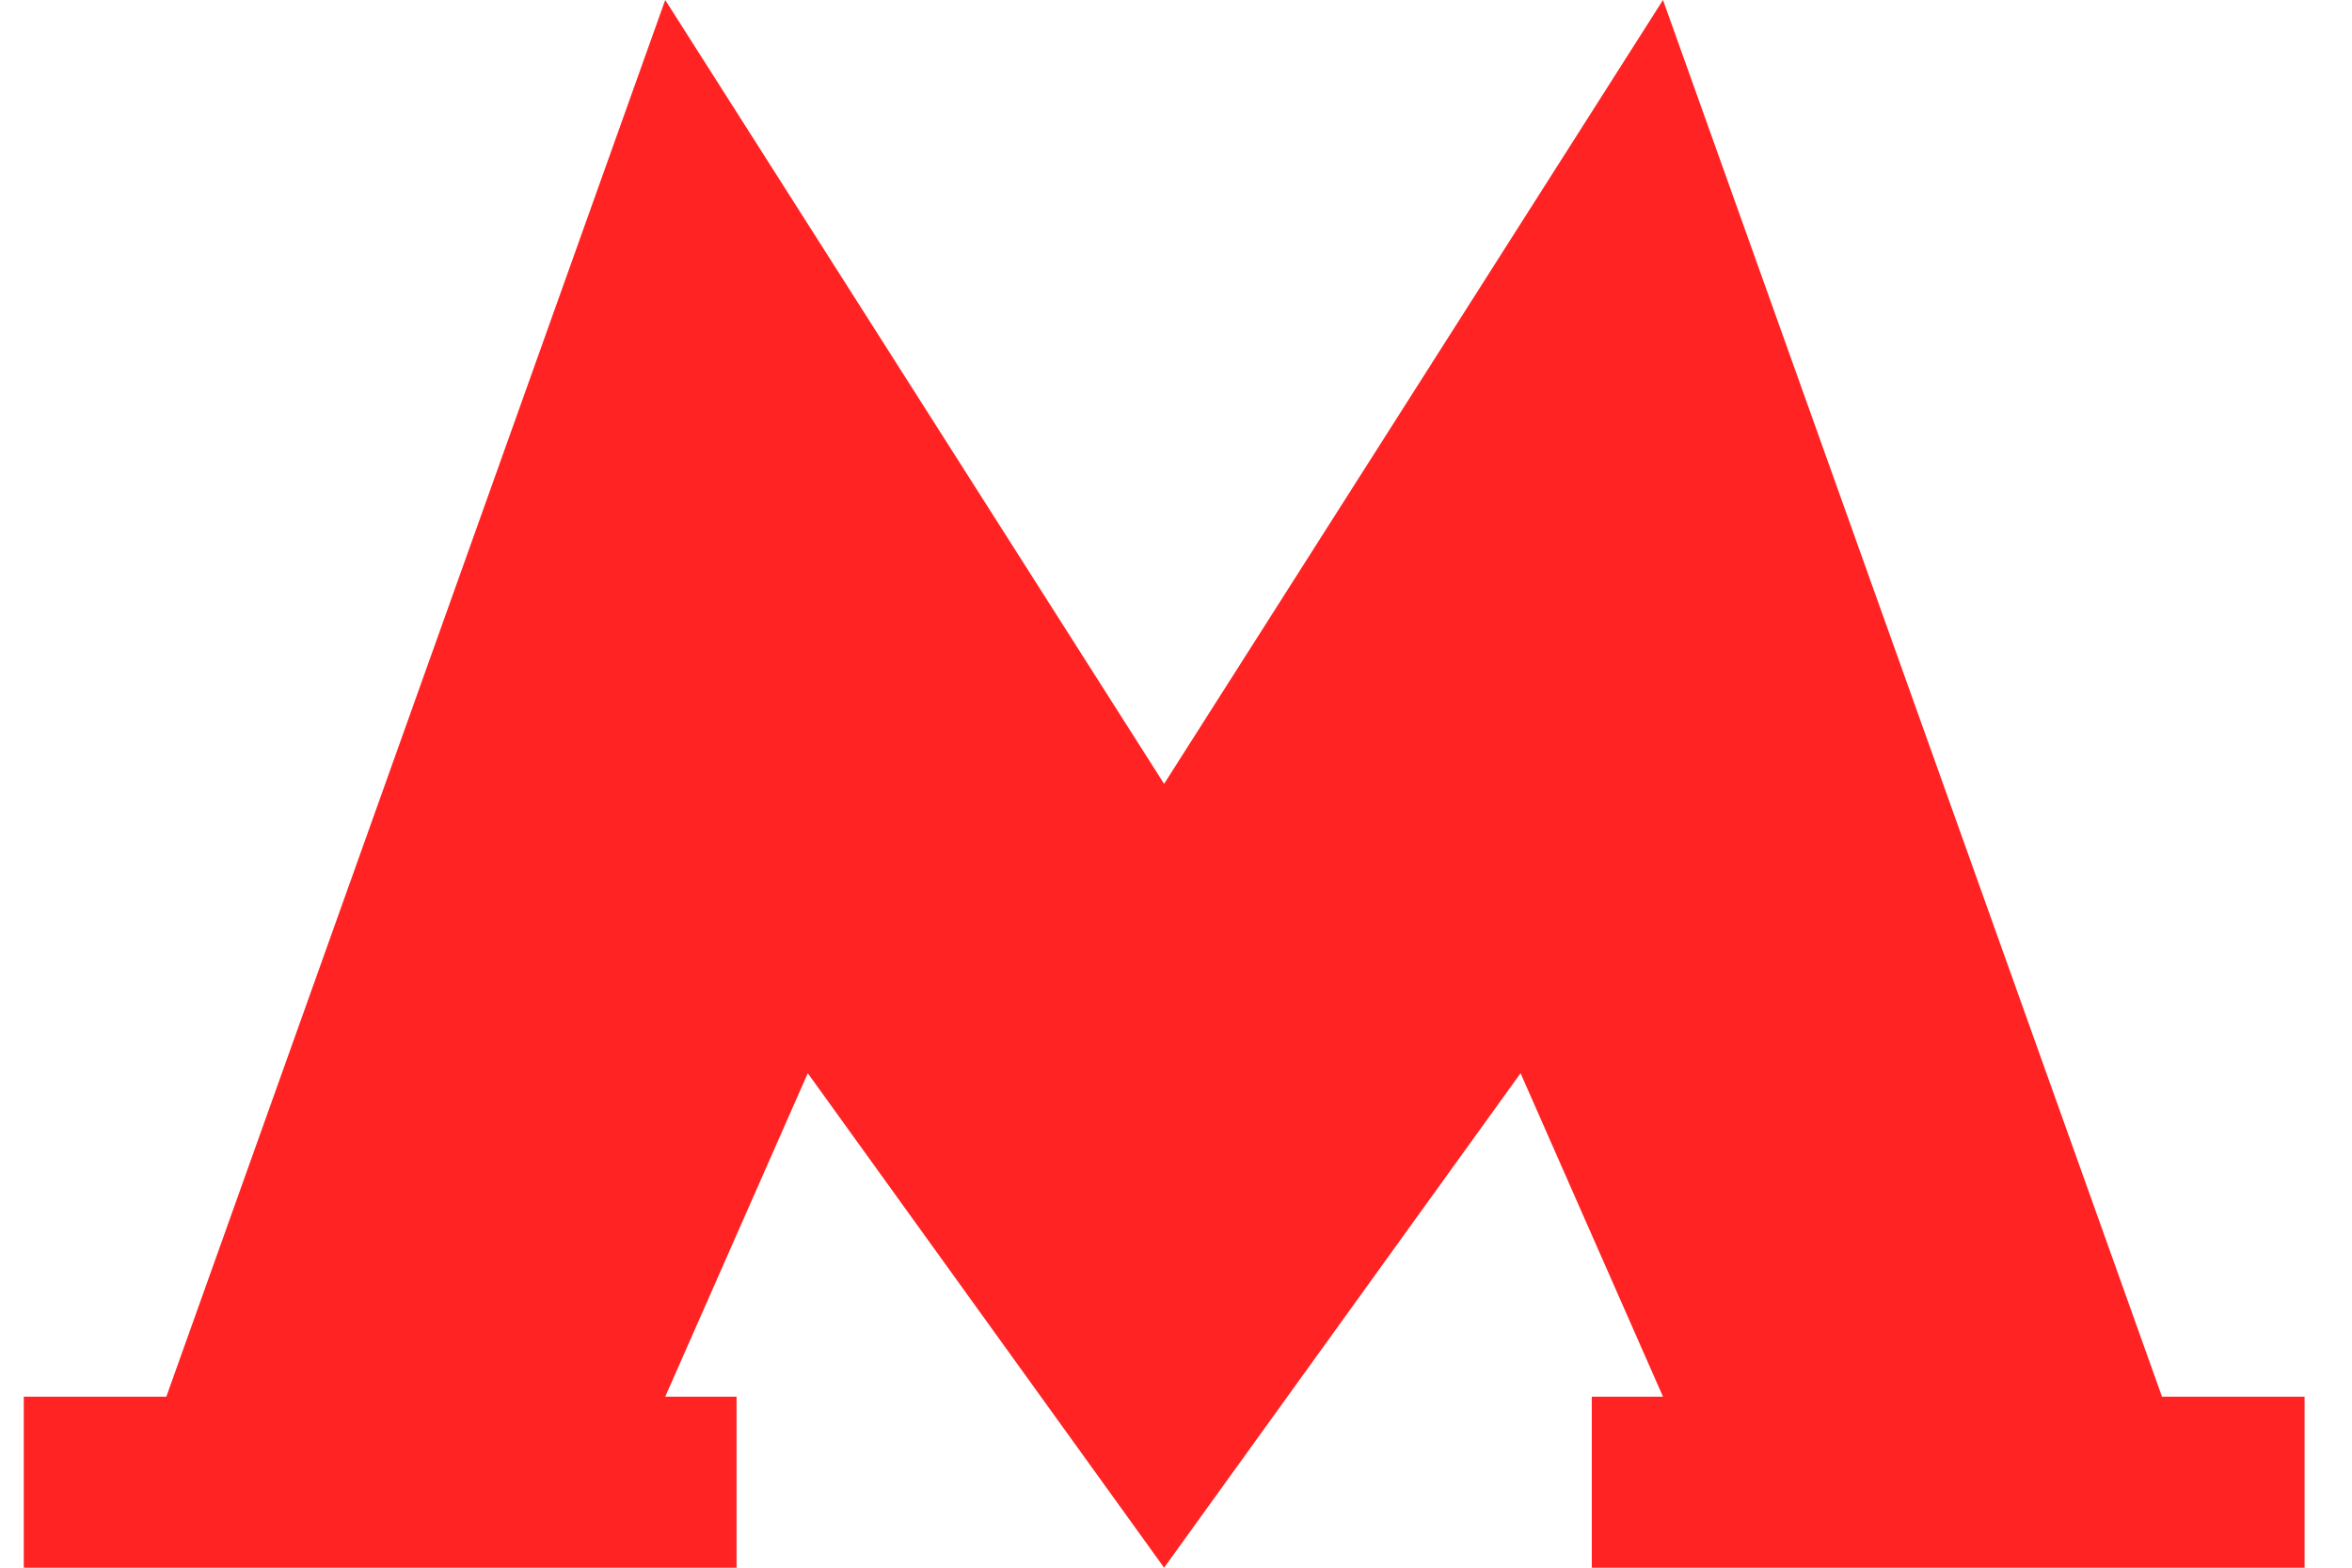 <?xml version="1.0" encoding="UTF-8"?> <svg xmlns="http://www.w3.org/2000/svg" xmlns:xlink="http://www.w3.org/1999/xlink" width="18px" height="12px" viewBox="0 0 18 12"> <title>m</title> <g id="Page-1" stroke="none" stroke-width="1" fill="none" fill-rule="evenodd"> <g id="1-metro" transform="translate(0.182, -7)" fill="#FF2323"> <g id="m" transform="translate(0, 7)"> <polygon id="Path" points="1.091 10.691 4.909 0 8.727 6 12.545 0 16.364 10.691 17.455 10.691 17.455 12 12 12 12 10.691 12.545 10.691 11.455 8.215 8.727 12 6 8.215 4.909 10.691 5.455 10.691 5.455 12 0 12 0 10.691"></polygon> </g> </g> </g> </svg> 